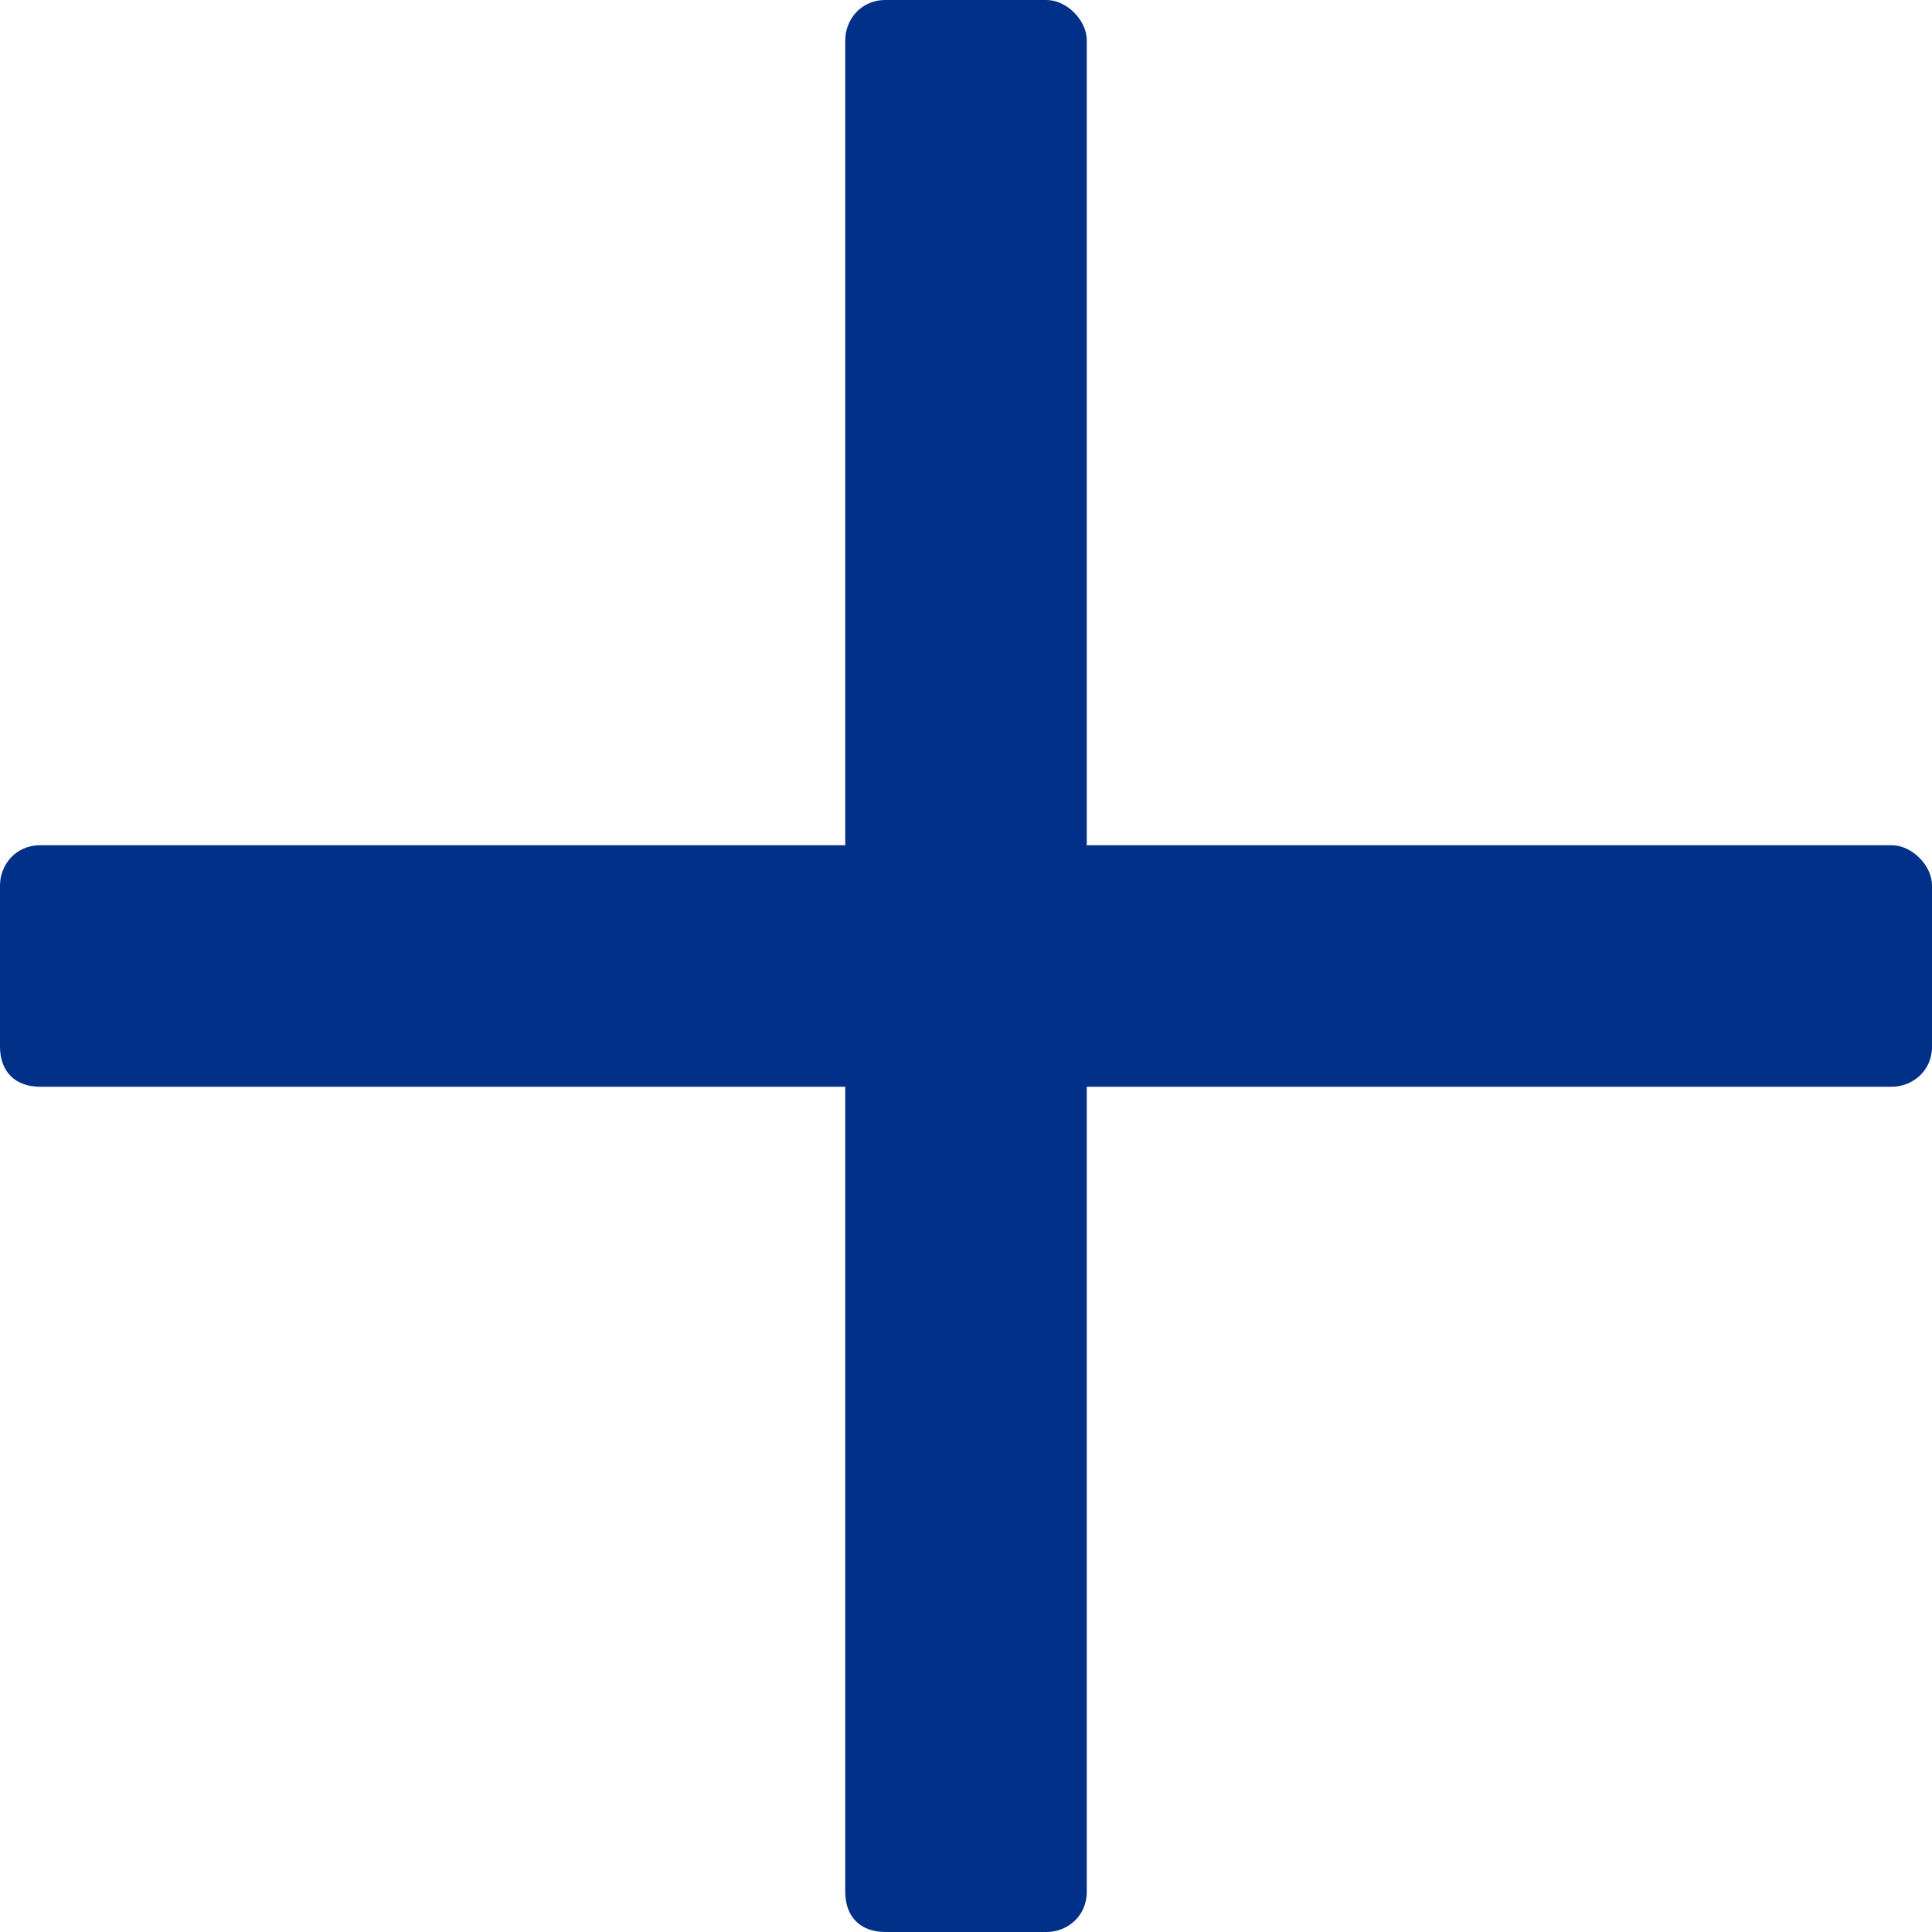 <svg width="18" height="18" viewBox="0 0 18 18" fill="none" xmlns="http://www.w3.org/2000/svg">
<path d="M17.625 7.875C17.812 7.875 18 8.062 18 8.25V9.75C18 9.984 17.812 10.125 17.625 10.125H10.125V17.625C10.125 17.859 9.938 18 9.75 18H8.25C8.016 18 7.875 17.859 7.875 17.625V10.125H0.375C0.141 10.125 0 9.984 0 9.75V8.25C0 8.062 0.141 7.875 0.375 7.875H7.875V0.375C7.875 0.188 8.016 0 8.25 0H9.75C9.938 0 10.125 0.188 10.125 0.375V7.875H17.625Z" fill="#003087"/>
</svg>
